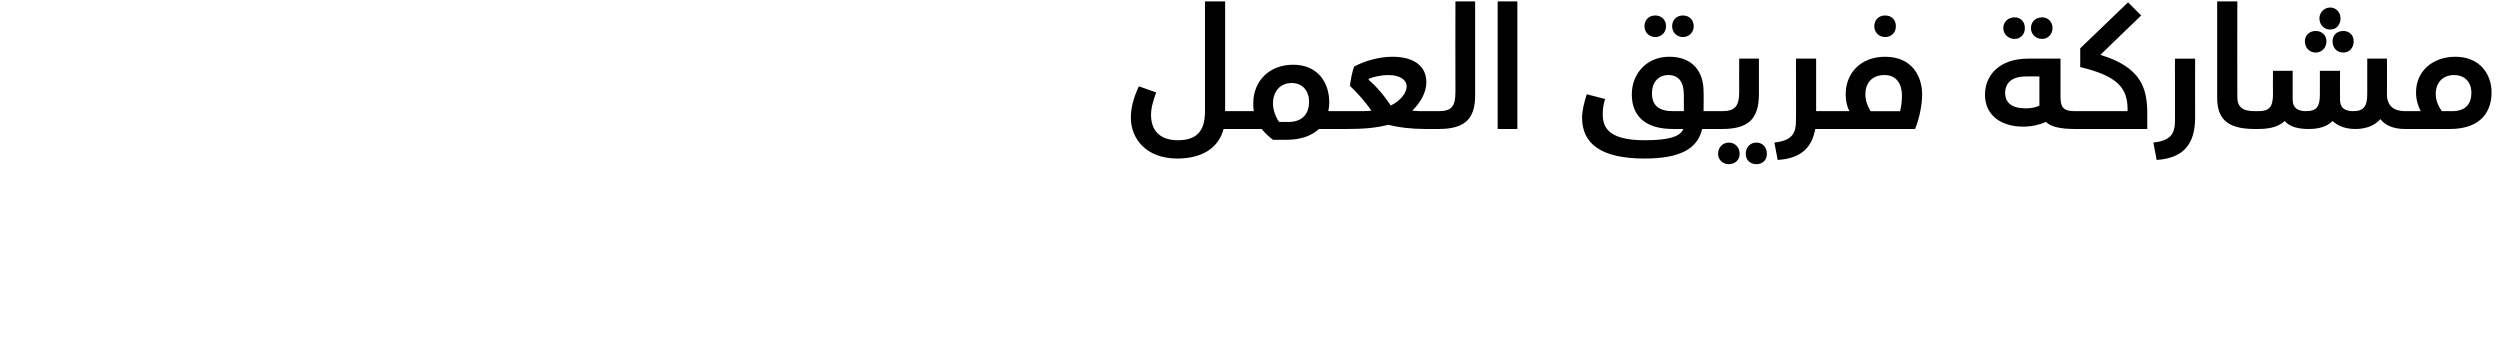 <?xml version="1.0" standalone="no"?><!DOCTYPE svg PUBLIC "-//W3C//DTD SVG 1.1//EN" "http://www.w3.org/Graphics/SVG/1.1/DTD/svg11.dtd"><svg xmlns="http://www.w3.org/2000/svg" version="1.1" width="533px" height="72.4px" viewBox="0 0 533 72.4"><desc/><defs/><g id="Polygon218271"><path d="m265.6 25.7c0 1.3-.2 1.8-.7 1.8h-4s-.03-.07 0-.1c-1.1 4.3-4.8 6.4-9.9 6.4c-6.6 0-9.9-4.2-9.9-8.7c0-2 .5-4.1 1.7-6.7l3.7 1.3c-.7 2-1.1 3.3-1.1 4.8c0 3.5 2.1 5.4 5.7 5.4c3.8 0 5.8-1.7 5.8-6.1c.01 0 0-23.5 0-23.5h4.3v23.4s3.7-.01 3.7 0c.5 0 .7.6.7 2zm20.8 0c0 1.3-.3 1.8-.7 1.8h-4.5c-1.5 1.4-3.8 2.3-6.8 2.3h-3c-.9-.7-1.7-1.4-2.4-2.3h-4.1v-3.8h2.4c-.1-.6-.1-1.1-.1-1.7c0-4.8 3.5-8.2 8.5-8.2c5.1 0 7.7 3.6 7.7 8.1c0 .6-.1 1.2-.2 1.8h2.5c.4 0 .7.6.7 2zm-7.3-4c0-2.2-1.3-4-3.7-4c-2.4 0-4 1.7-4 4.4c0 1.4.6 2.9 1.3 3.9h2c3.2 0 4.4-2 4.4-4.3zm28.3 4c0 1.3-.2 1.8-.7 1.8h-2.8c-2.8 0-5.6-.3-7.9-.9c-2.7.7-5.3.9-9 .9h-1.3v-3.8h3.2c1.4 0 2.6 0 3.5-.1c-1.4-2-3.1-3.9-4.6-5.3c.2-1.5.5-3.1.9-4.1c2-1.1 5.1-2.1 8.2-2.1c4.4 0 7.2 1.9 7.2 5.4c0 2.3-1.3 4.4-3 6.1c1 .1 1.9.1 2.5.1h3.1c.5 0 .7.6.7 2zM291.8 17c1.6 1.4 3.2 3.2 4.7 5.5c2.1-1 3.4-2.7 3.4-4.1c0-1.2-1.2-2.4-3.9-2.4c-1.3 0-3 .3-4.2.8v.2zm14.9 6.7c2.9 0 3.6-1.1 3.6-4.2c-.04-.02 0-19.2 0-19.2h4.2v20.1c0 5.3-2.6 7.1-7.8 7.1v-3.8zM319.3.3h4.2v27.2h-4.2V.3zm31.3 5.3c0-1.4 1-2.3 2.3-2.3c1.3 0 2.3.9 2.3 2.3c0 1.3-1 2.3-2.3 2.3c-1.3 0-2.3-1-2.3-2.3zm5.9 0c0-1.4 1-2.3 2.3-2.3c1.3 0 2.3.9 2.3 2.3c0 1.3-1 2.3-2.3 2.3c-1.3 0-2.3-1-2.3-2.3zm10.6 20.1c0 1.3-.3 1.8-.8 1.8h-3.4c-1 4.3-4.8 6.3-12.3 6.3c-9.3 0-13.3-3.2-13.3-8.7c0-1.4.4-3.2 1-5l3.9 1c-.4 1.3-.5 2.4-.5 3.3c0 3.2 1.8 5.5 9 5.5c5.2 0 7.5-.8 8.2-2.4h-2.2c-6.1 0-8.8-2.9-8.8-7.4c0-4.2 3-8 8-8c4.9 0 7.3 3.1 7.3 7.4c.05.05 0 4.2 0 4.2h3.1c.5 0 .8.6.8 2zm-8.1-5.4c0-2.7-1-4.3-3.3-4.3c-2.1 0-3.5 1.5-3.5 3.9c0 2.6 1.5 3.8 4.5 3.8h2.3v-3.4zm7.3 3.4h.8c2.8 0 3.7-1 3.7-4.2c-.03-.02 0-7 0-7h4.2s.02 7.55 0 7.6c0 5.5-2.5 7.4-7.9 7.4h-.8v-3.8zm0 9.1c0-1.4 1-2.4 2.3-2.4c1.3 0 2.3 1 2.3 2.4c0 1.3-1 2.2-2.3 2.2c-1.3 0-2.3-.9-2.3-2.2zm5.9 0c0-1.4.9-2.4 2.3-2.4c1.3 0 2.2 1 2.2 2.4c0 1.3-.9 2.2-2.2 2.2c-1.4 0-2.3-.9-2.3-2.2zm19.4-7.1c0 1.3-.2 1.8-.7 1.8H387c-.7 4.1-3.2 6.3-8 6.6l-.7-3.7c3.3-.4 4.6-1.5 4.6-4.6c.04.05 0-13.3 0-13.3h4.3v11.2s3.66-.01 3.7 0c.5 0 .7.6.7 2zm8-20.1c0-1.4 1-2.3 2.3-2.3c1.4 0 2.3.9 2.3 2.3c0 1.3-.9 2.3-2.3 2.3c-1.3 0-2.3-1-2.3-2.3zm10.2 14.5c0 2.1-.5 4.9-1.5 7.4h-17.4v-3.8s3.42-.01 3.4 0c-.5-.9-.8-2.1-.8-3.6c0-4.5 3.2-8 8.4-8c6 0 7.9 4.5 7.9 8zm-4.3.3c0-2.4-1.1-4.4-3.7-4.4c-2.7 0-4.1 1.7-4.1 4.1c0 1.3.4 2.4 1.1 3.6h6.3c.3-1.2.4-2.4.4-3.3zM427.1 6c0-1.4 1.1-2.3 2.4-2.3c1.3 0 2.2.9 2.2 2.3c0 1.3-.9 2.3-2.2 2.3c-1.3 0-2.4-1-2.4-2.3zm5.9 0c0-1.4 1-2.3 2.4-2.3c1.2 0 2.2.9 2.2 2.3c0 1.3-1 2.3-2.2 2.3c-1.4 0-2.4-1-2.4-2.3zm10.1 19.7c0 1.3-.2 1.8-.7 1.8c-3.2 0-5.2-.5-6.2-1.5c-1.4.6-3 1-4.9 1c-4.5 0-8.1-2.3-8.1-6.8c0-4.1 3-7.7 9.2-7.7c.04-.04 6.9 0 6.9 0c0 0-.02 8.06 0 8.1c0 2.4.7 3.1 3.1 3.1c.5 0 .7.6.7 2zm-8.3-9.4s-3.01-.03-3 0c-2.6 0-4.3 1.2-4.3 3.5c0 2.1 1.4 3.3 4.4 3.3c1.1 0 2.2-.2 2.9-.6v-6.2zm23 7.9c-.02-.04 0 3.3 0 3.3h-15.4v-3.8h11.2s-.03-.37 0-.4c0-4.5-2.1-7.1-10.1-9c.03.03 0-4 0-4L453.7.5l2.8 2.8s-8.69 8.36-8.7 8.4c8.6 2.6 10 7 10 12.5zm1.3 6.2c3.3-.4 4.6-1.5 4.6-4.6c.02.05 0-13.3 0-13.3h4.3s-.03 12.48 0 12.5c0 5.8-2.5 8.7-8.2 9.1l-.7-3.7zm13.6-9.6c.02-.03 0-20.5 0-20.5h4.3s-.03 20.36 0 20.4c0 2.1 1.1 3 3.7 3c.5 0 .7.6.7 2c0 1.3-.2 1.8-.7 1.8c-5.9 0-8-2.2-8-6.7zm21.8-16.9c0-1.2 1-2.3 2.3-2.3c1.3 0 2.2 1.1 2.2 2.3c0 1.4-.9 2.4-2.2 2.4c-1.3 0-2.3-1-2.3-2.4zm-3.1 4.9c0-1.3 1-2.2 2.3-2.2c1.3 0 2.3.9 2.3 2.2c0 1.4-1 2.4-2.3 2.4c-1.3 0-2.3-1-2.3-2.4zm8.2-2.2c1.3 0 2.2.9 2.2 2.2c0 1.4-.9 2.4-2.2 2.4c-1.4 0-2.3-1-2.3-2.4c0-1.3.9-2.2 2.3-2.2zm13.9 19.1c0 1.3-.2 1.8-.7 1.8c-2.6 0-4.3-.8-5.3-2.1c-1.1 1.3-3 2.1-5.3 2.1c-1.9 0-3.6-.5-4.9-1.7c-1.2 1.2-2.9 1.7-5.1 1.7c-2.1 0-4-.4-5.1-1.7c-1.1 1-2.7 1.7-5.6 1.7h-.8v-3.8h.8c2.3 0 3.1-.9 3.1-3.6c-.03.02 0-5 0-5h4.2v6.2c0 1.7 1.1 2.4 2.8 2.4c2.3 0 3-.9 3-3.6c.01.02 0-5 0-5h4.3s-.04 6.18 0 6.2c0 1.6.9 2.4 2.8 2.4c2.4 0 3-1.2 3-3.7v-7.5h4.2s.04 7.55 0 7.6c0 2.5 1.5 3.6 3.9 3.6c.5 0 .7.6.7 2zm17.7-6c0 3.6-1.8 7.8-8.9 7.8h-9.5v-3.8s3.34-.01 3.3 0c-.6-1.1-1-2.5-1-4c0-4.5 3.5-7.6 8.4-7.6c5.1 0 7.7 3.6 7.7 7.6zm-4.3.1c0-2.3-1.4-3.8-3.7-3.8c-2.2 0-3.9 1.4-3.9 4.1c0 1.4.6 2.6 1.3 3.6h2.2c3.2 0 4.1-1.9 4.1-3.9z" stroke="none" fill="#000"/></g></svg>